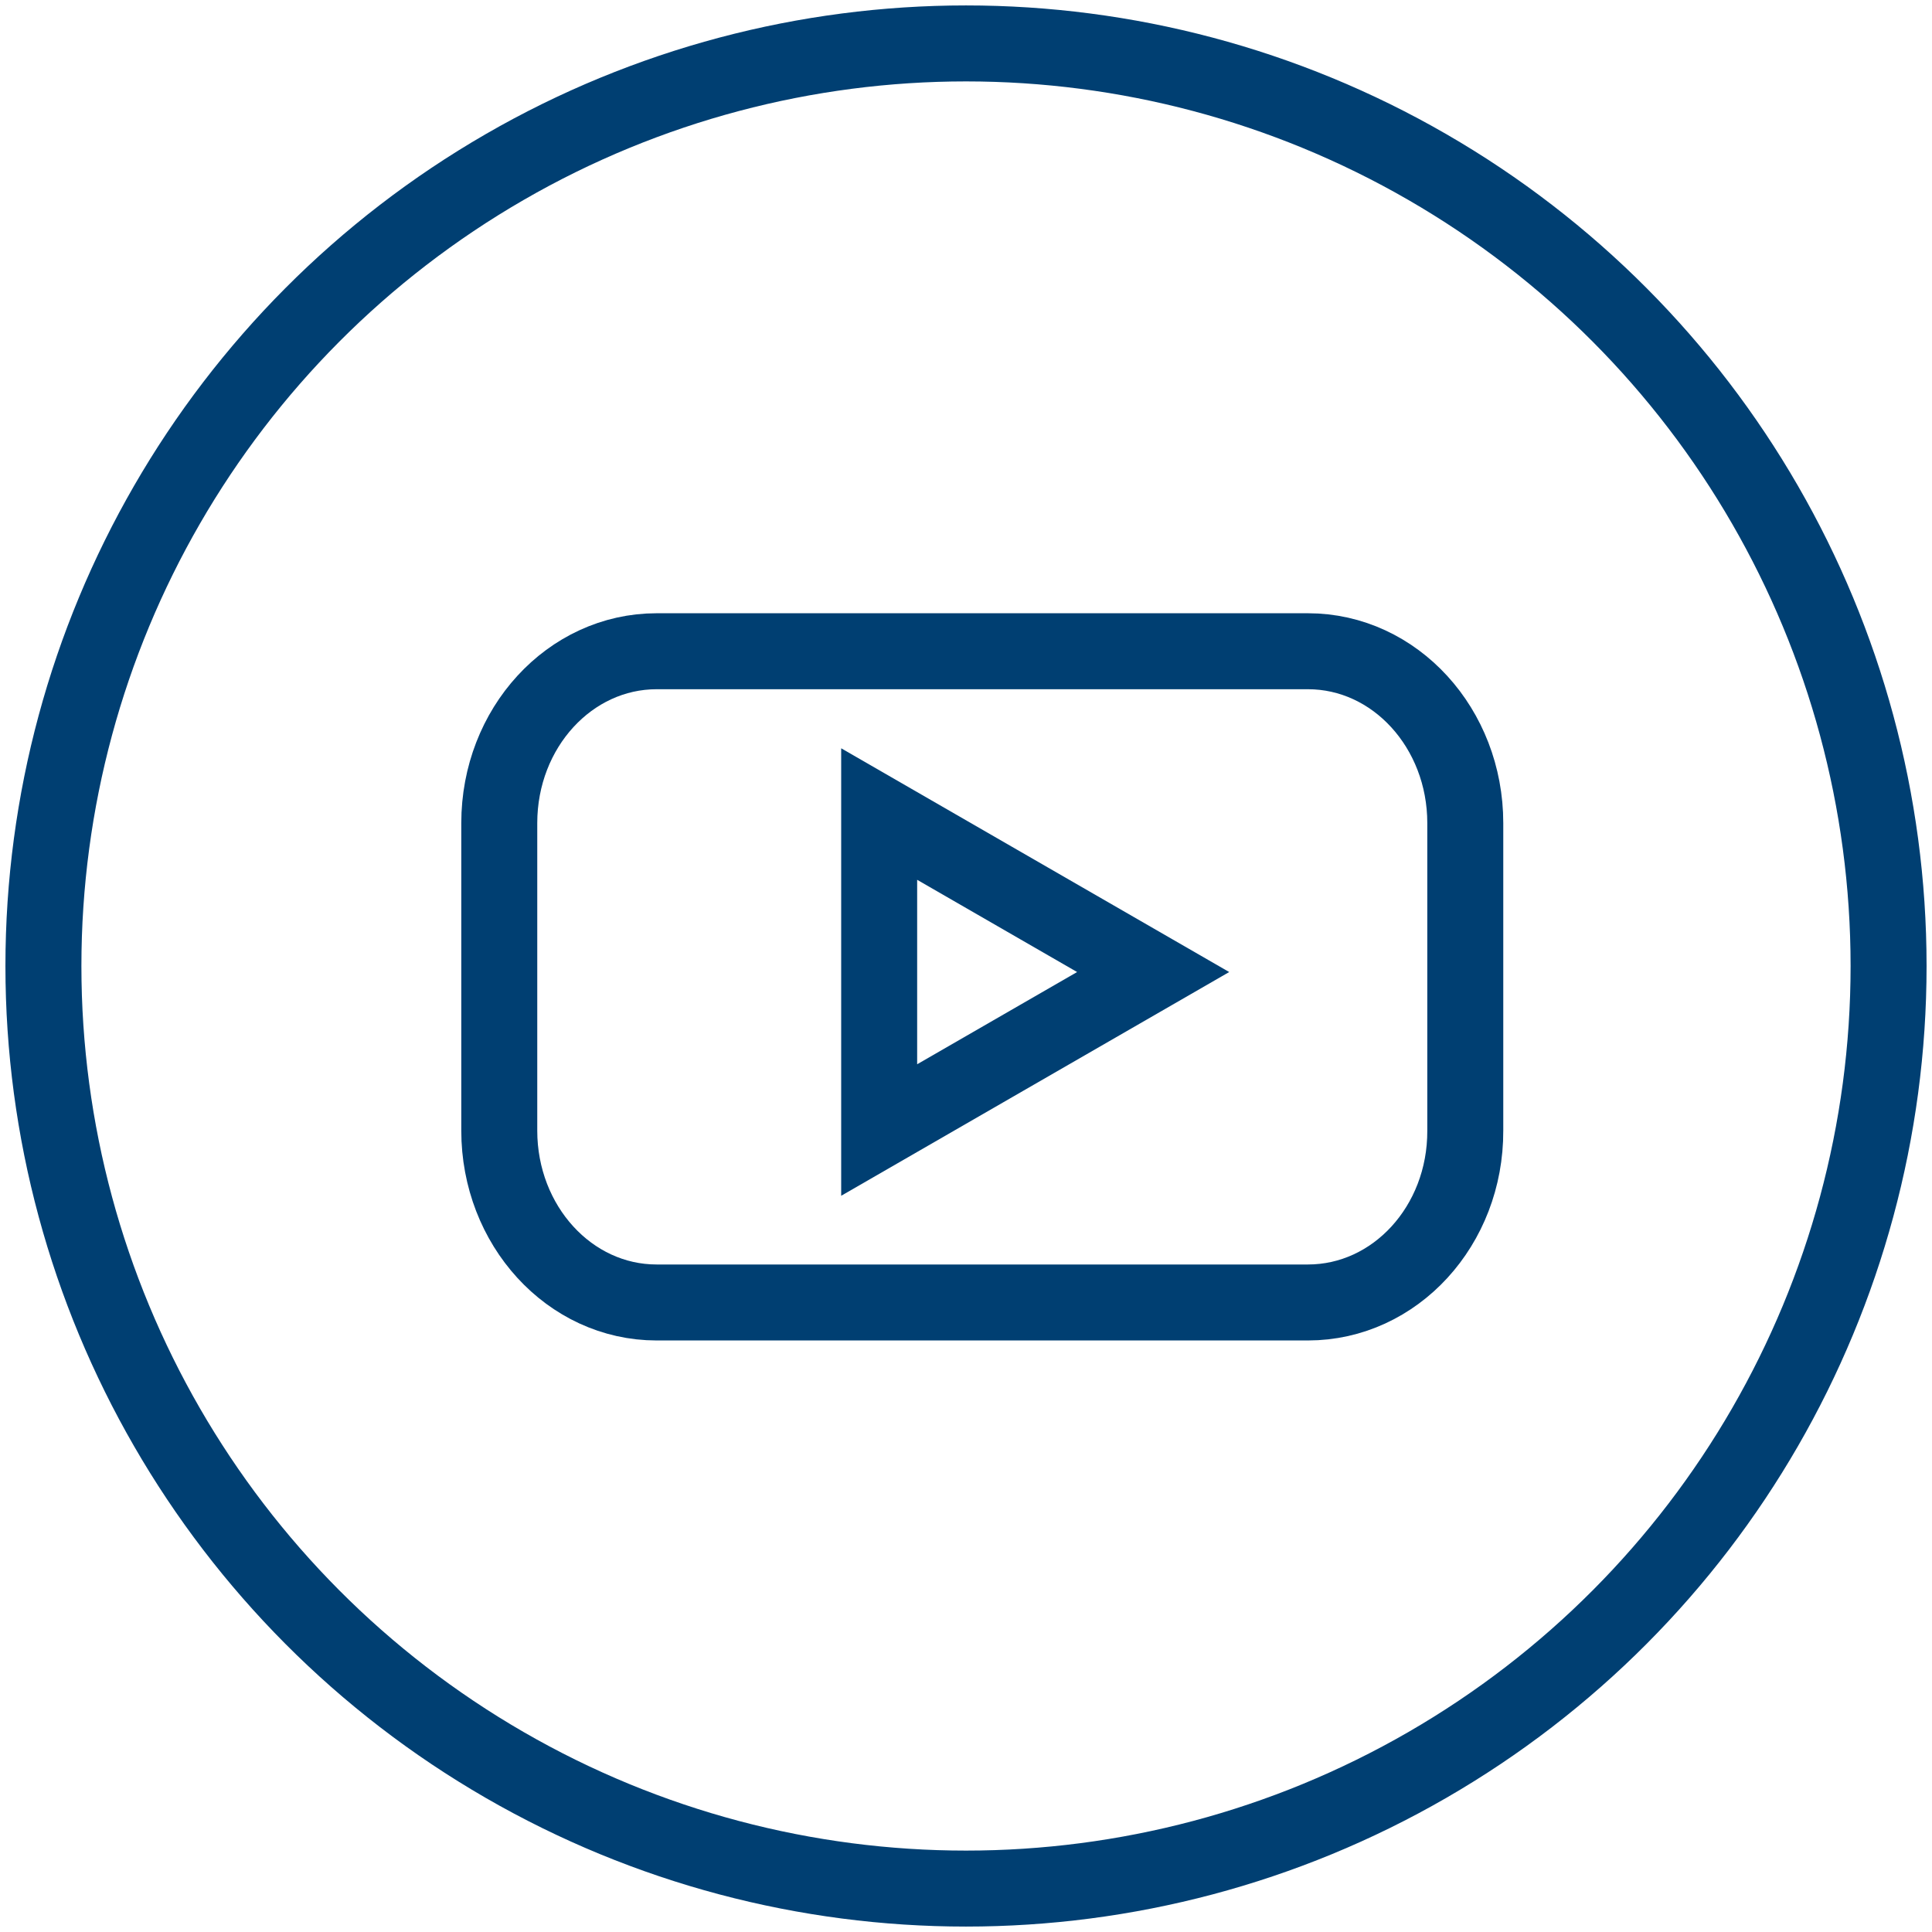 <svg fill="none" height="178" viewBox="0 0 178 178" width="178" xmlns="http://www.w3.org/2000/svg"><g stroke="#003f72" stroke-width="7"><circle cx="89" cy="89" r="85"/><path d="m120.502 120h-60.005c-8.029 0-14.498-7.101-14.498-15.834v-28.332c0-8.769 6.501-15.834 14.498-15.834h60.005c8.029 0 14.498 7.101 14.498 15.834v28.332c.032 8.769-6.469 15.834-14.498 15.834z"/><path d="m106.243 89.556-25.243-14.556v29.112z"/></g></svg>